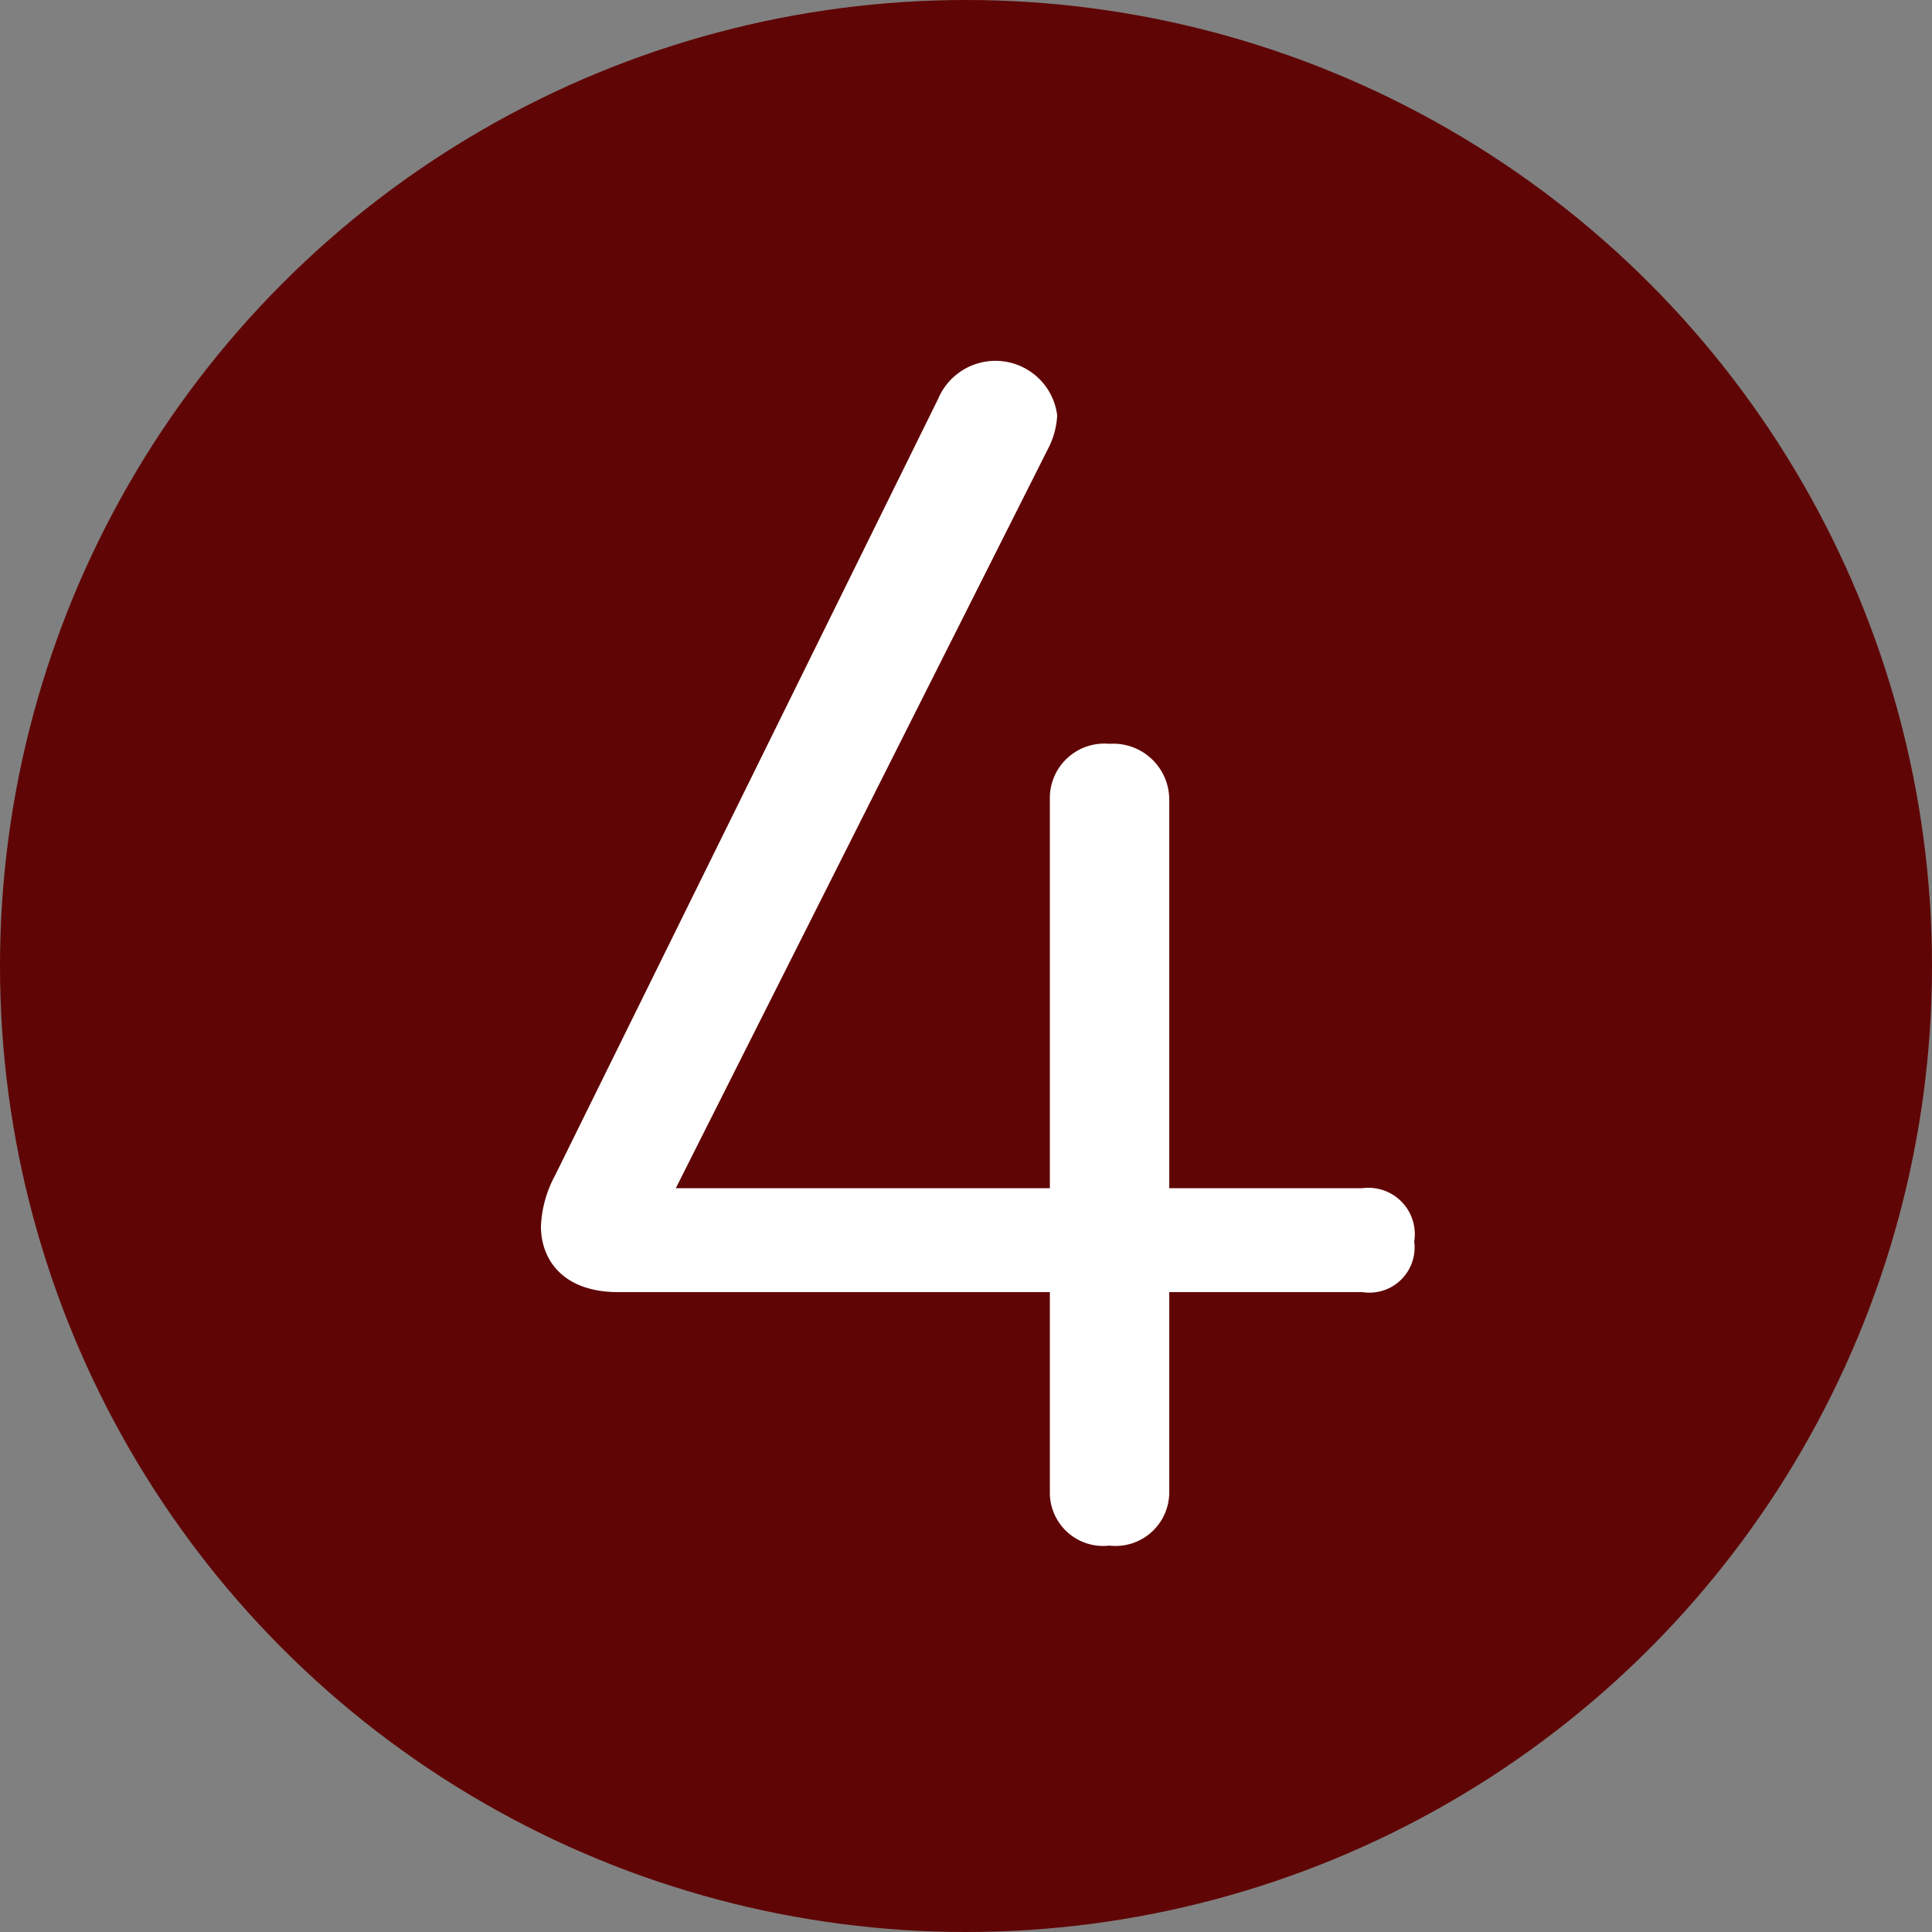 <svg id="レイヤー_1" data-name="レイヤー 1" xmlns="http://www.w3.org/2000/svg" viewBox="0 0 50 50"><rect x="0" y="0" width="50" height="50" fill="#808080" stroke="none"/><defs><style>.cls-1{fill:#600505;}.cls-2{fill:#fff;}</style></defs><title>num_04</title><circle class="cls-1" cx="25" cy="25" r="25"/><path class="cls-2" d="M27.17,30.75V20.63a1.41,1.41,0,0,1,1.54-1.38,1.45,1.45,0,0,1,1.55,1.42V30.75h5a1.2,1.2,0,0,1,1.34,1.38,1.17,1.17,0,0,1-1.34,1.31h-5v5.17A1.39,1.39,0,0,1,28.71,40a1.38,1.38,0,0,1-1.54-1.35V33.44H16c-1.42,0-2-.83-2-1.7a3,3,0,0,1,.36-1.31l9.92-20.11a1.61,1.61,0,0,1,3.08.43,2.09,2.09,0,0,1-.2.79L17.49,30.75Z"/></svg>